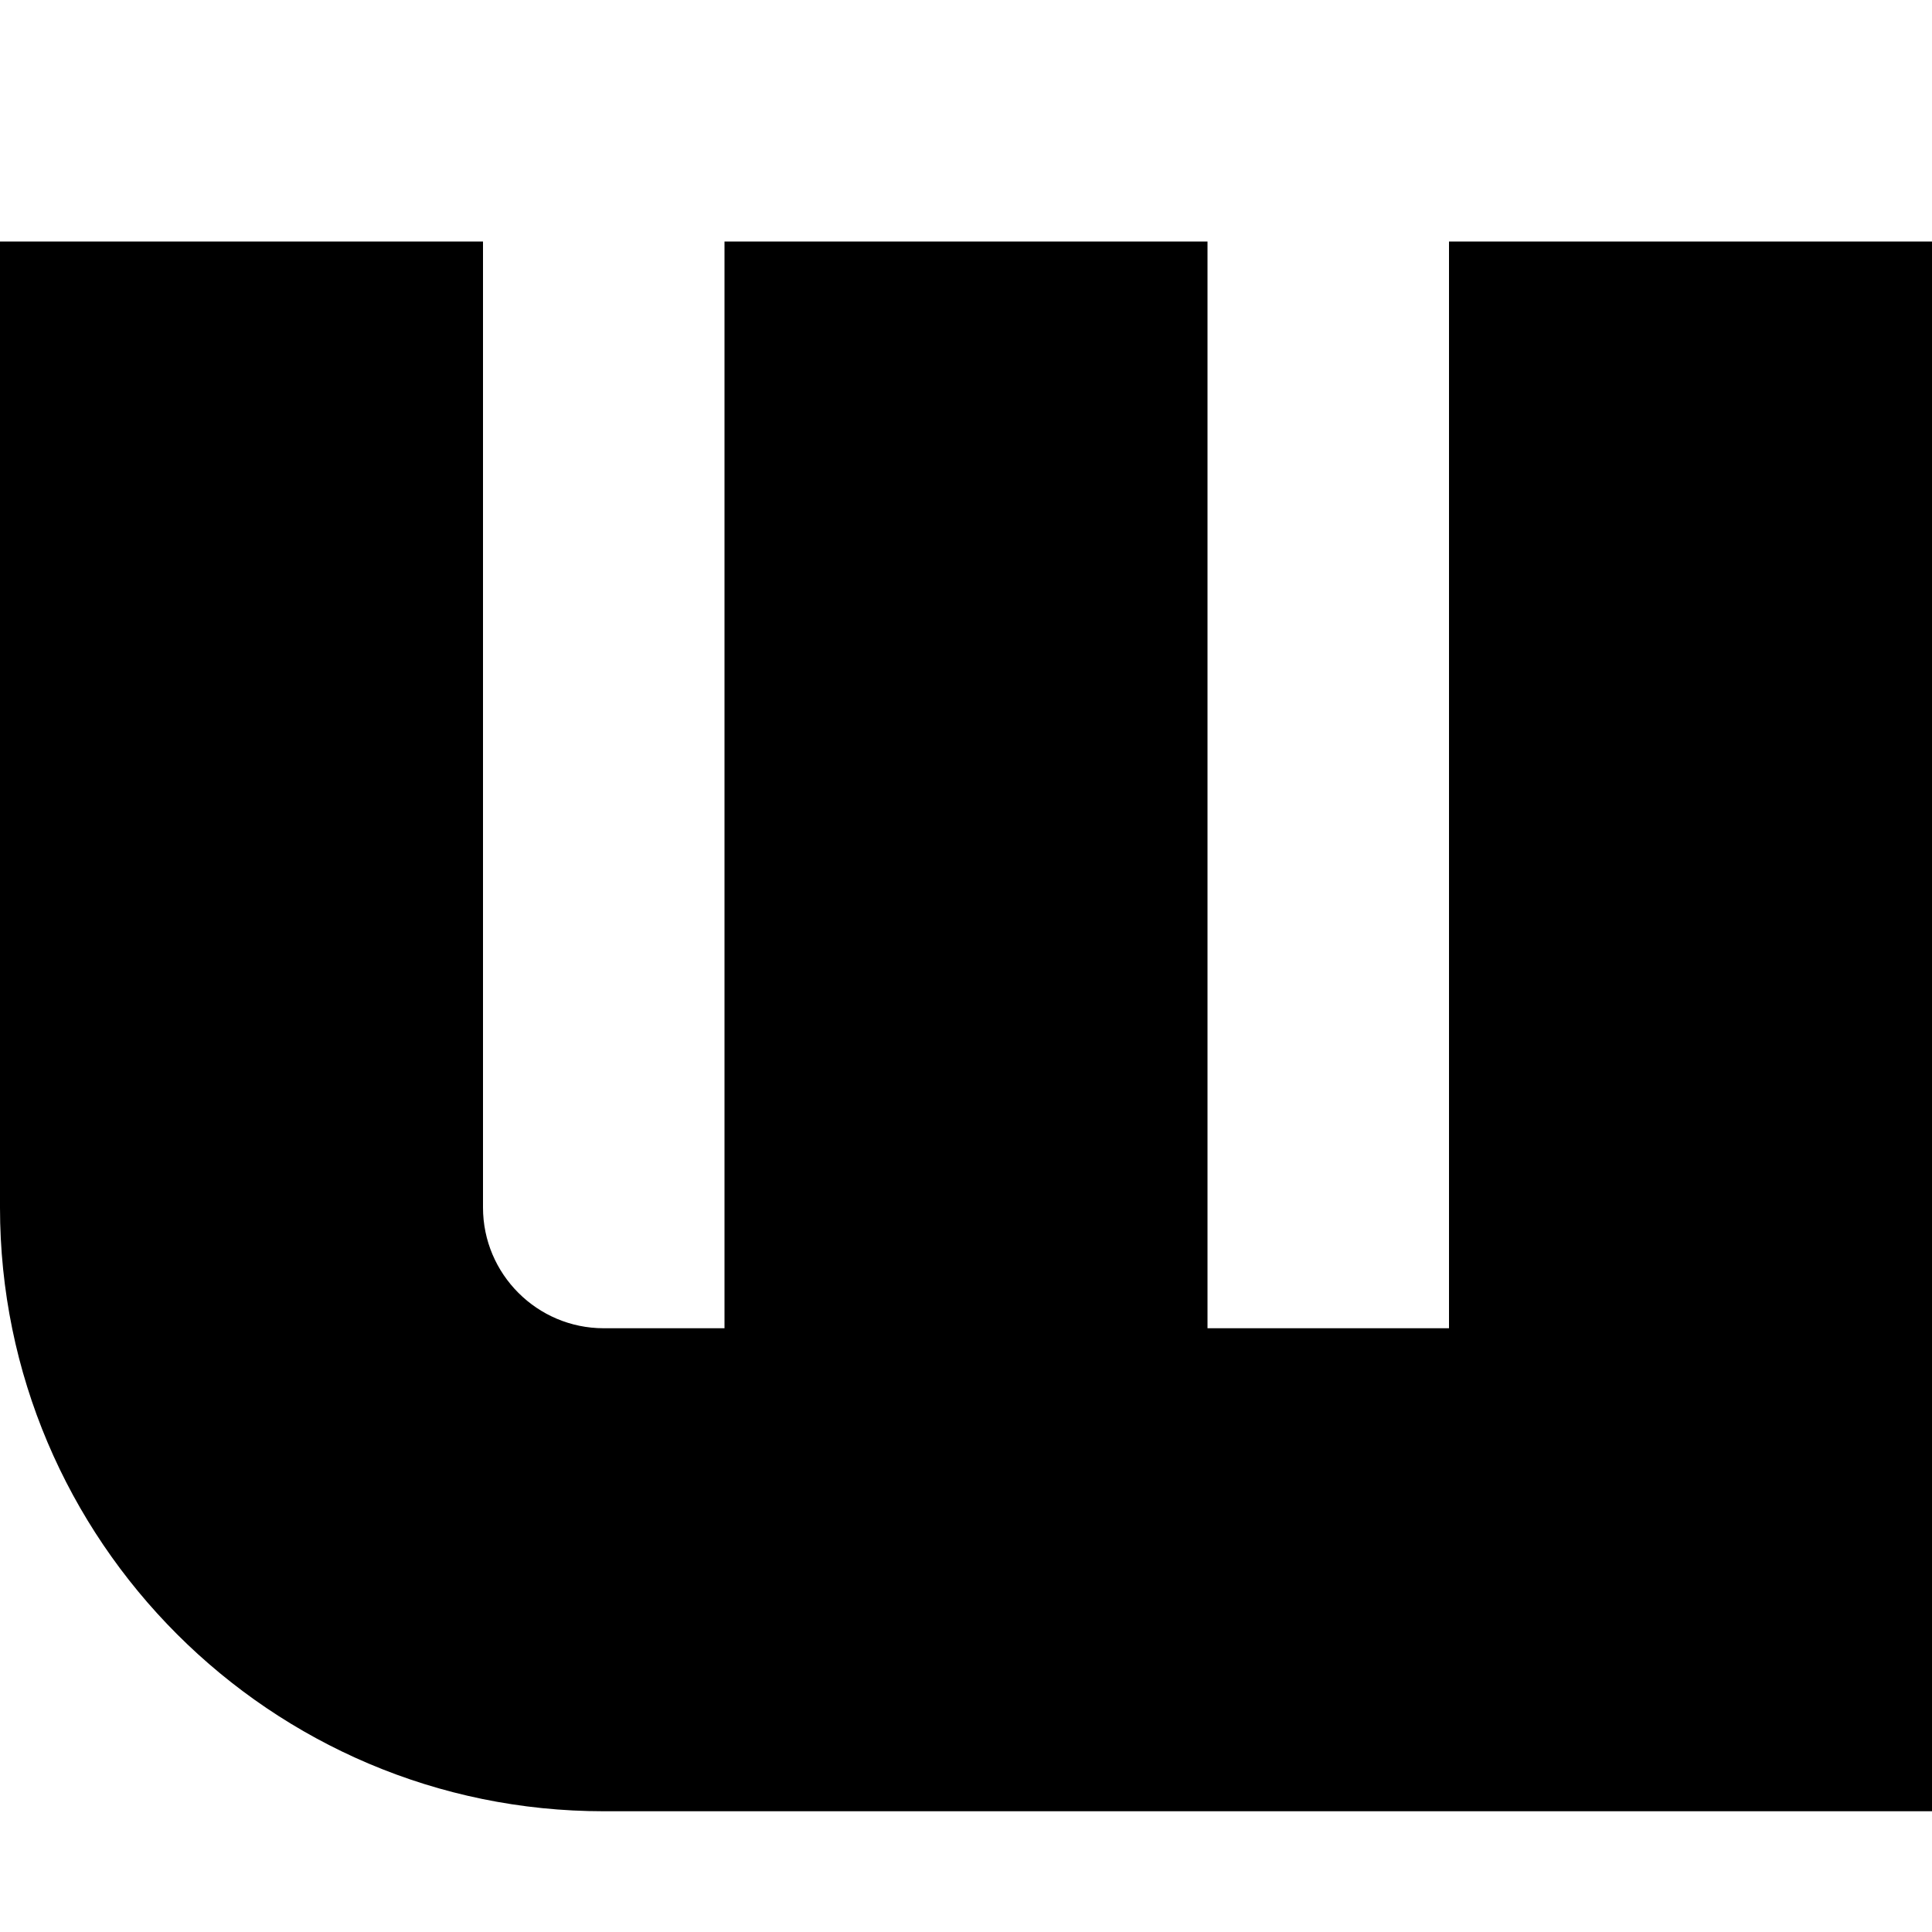 <?xml version="1.0" encoding="UTF-8"?><svg xmlns="http://www.w3.org/2000/svg" xmlns:xlink="http://www.w3.org/1999/xlink" version="1.1" id="Layer_1" x="0px" y="0px" viewBox="0 0 16 16" xml:space="preserve"><path d="M12 2v9h-2V2H6v9H5c-.551 0-1-.448-1-1V2H0v8c0 2.757 2.243 5 5 5h11V2h-4z"/></svg>